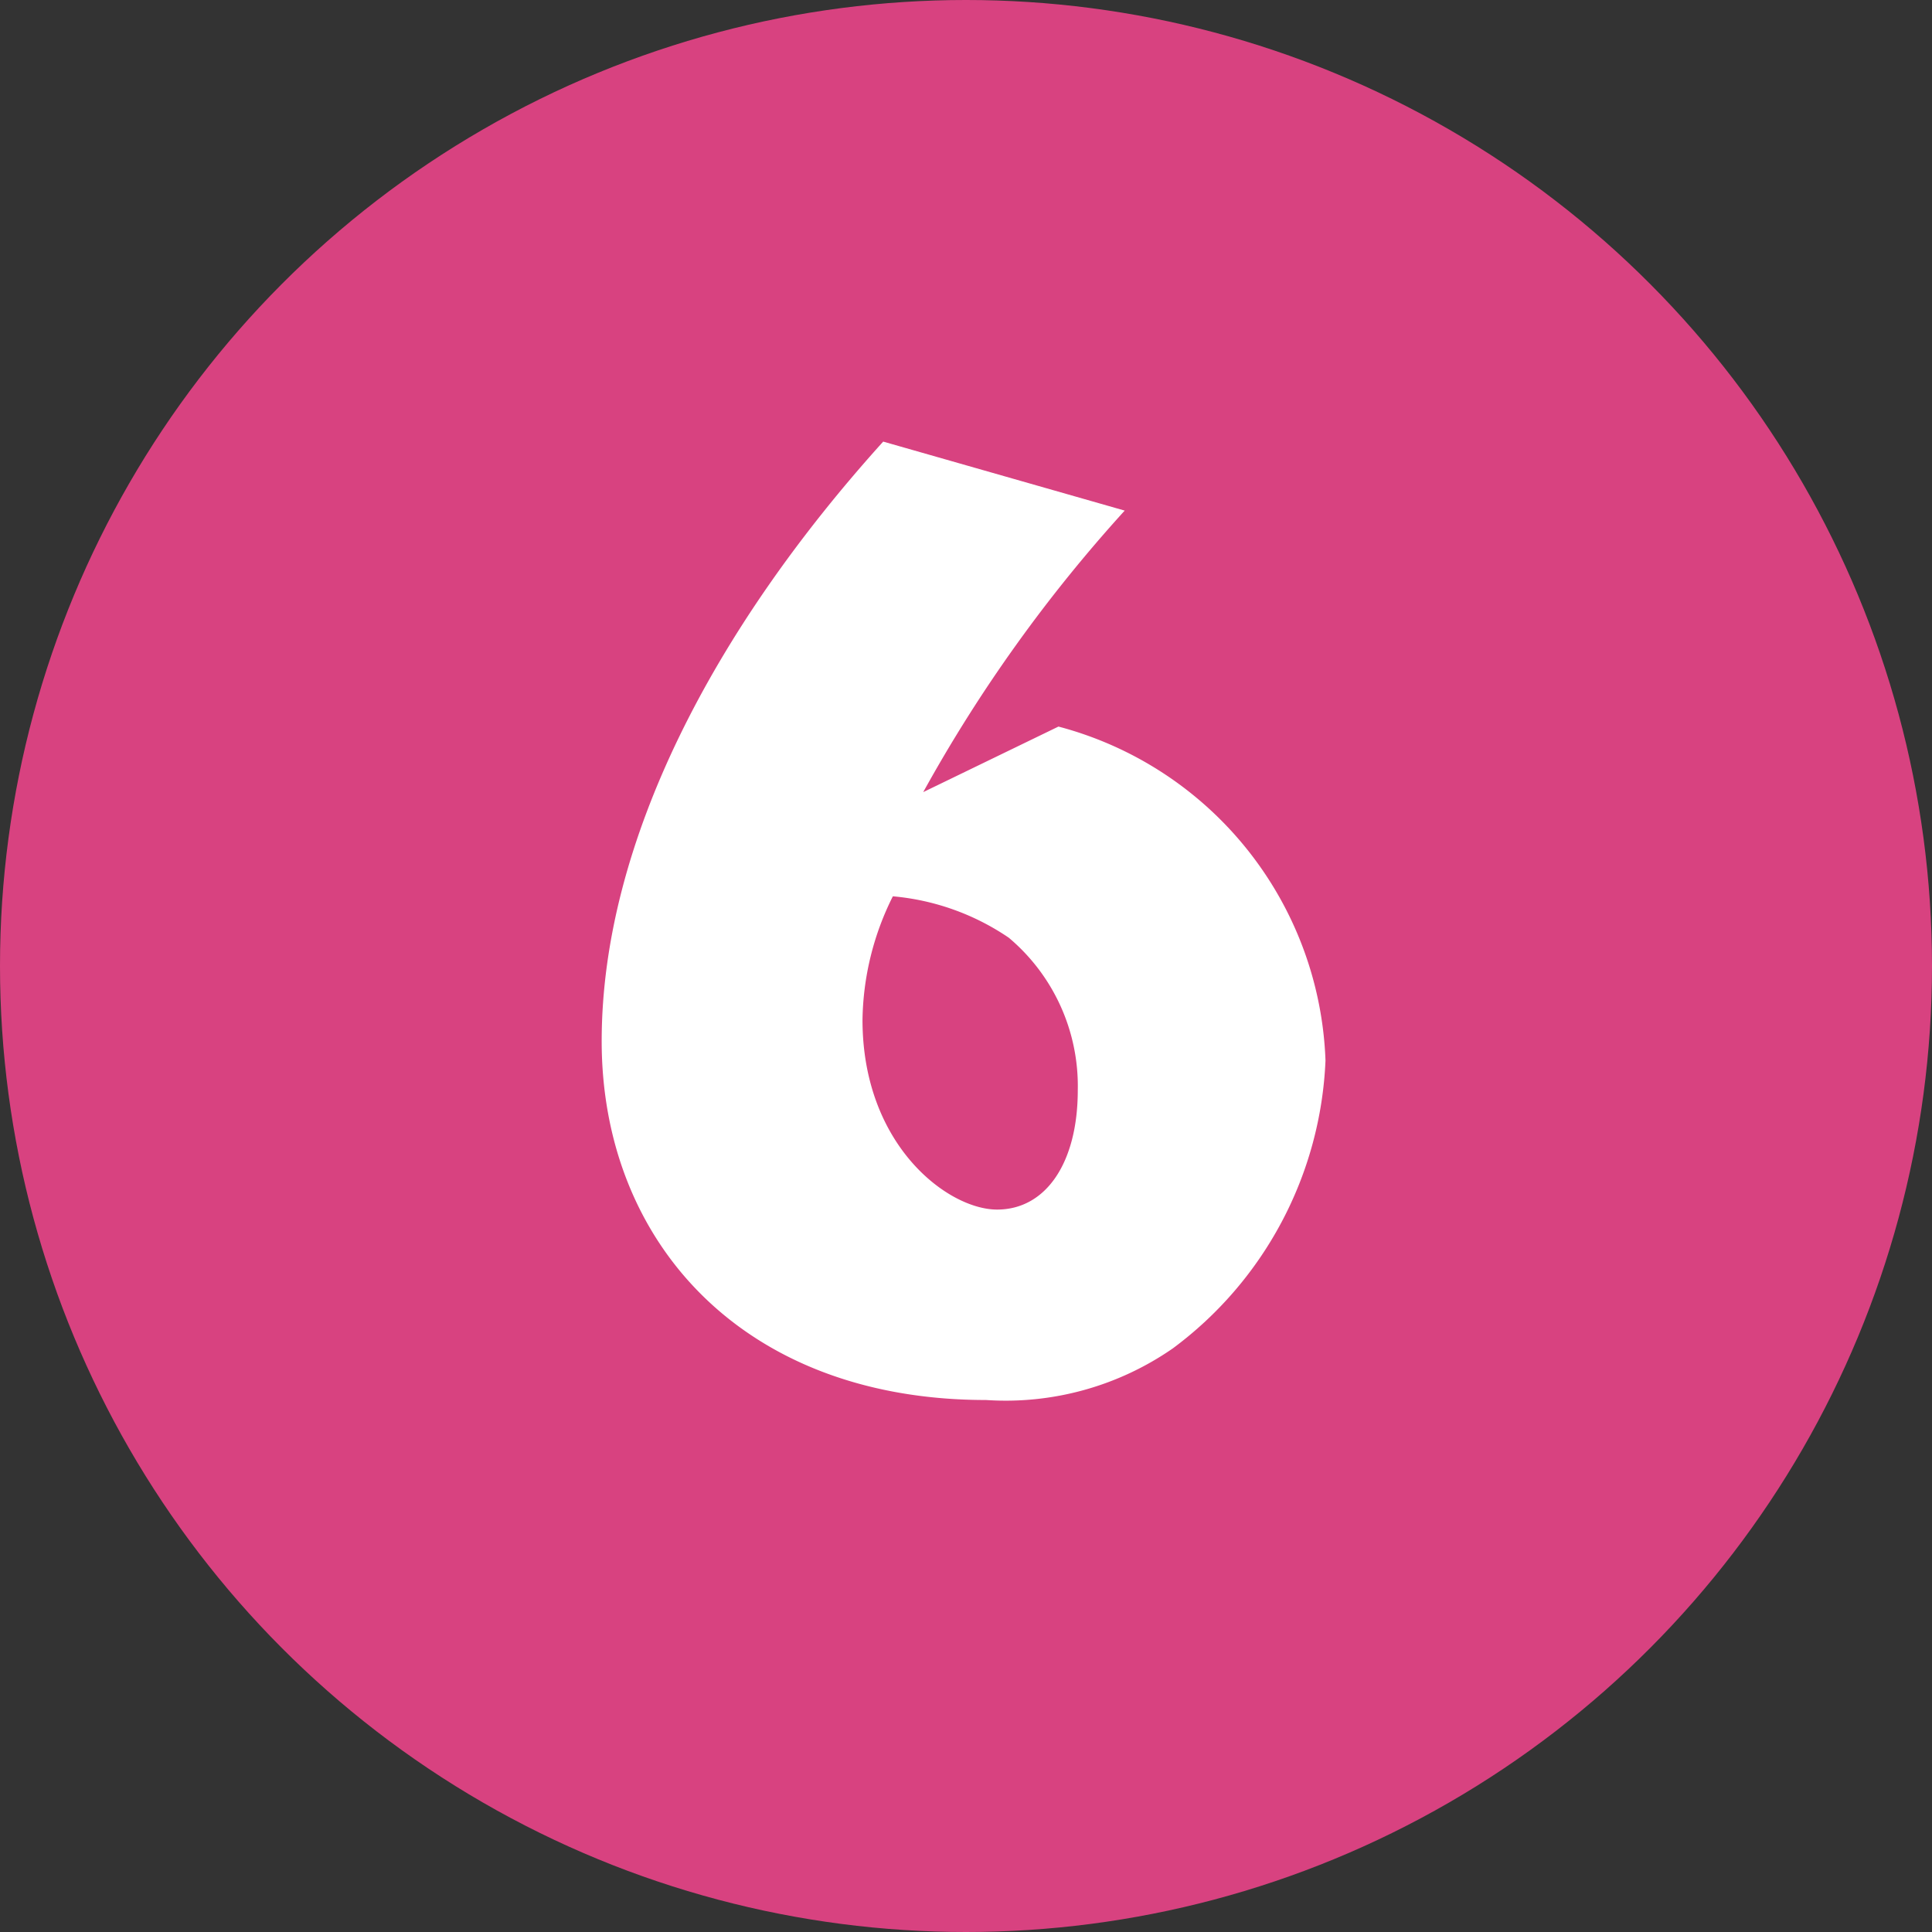 <svg xmlns="http://www.w3.org/2000/svg" viewBox="0 0 28 28"><rect x="0" y="0" width="28" height="28" fill="#333333" stroke="none"/><defs><style>.cls-1{fill:#d84280;}.cls-2{isolation:isolate;}.cls-3{fill:#fff;}</style></defs><g id="レイヤー_2" data-name="レイヤー 2"><g id="レイヤー_1-2" data-name="レイヤー 1"><g id="レイヤー_2-2" data-name="レイヤー 2"><g id="レイヤー_1-2-2" data-name="レイヤー 1-2"><circle class="cls-1" cx="14" cy="14" r="14"/><g class="cls-2"><path class="cls-3" d="M15.34,10.53a5.2,5.2,0,0,1,3.87,4.84A5.48,5.48,0,0,1,17,19.54a4.25,4.25,0,0,1-2.71.75c-3.53,0-5.57-2.3-5.57-5.2s1.65-6,4.08-8.69l3.5,1a21.55,21.55,0,0,0-2.92,4.08ZM12.5,14.78c0,1.82,1.24,2.75,1.95,2.75s1.17-.68,1.17-1.73a2.81,2.81,0,0,0-1-2.21,3.54,3.54,0,0,0-1.68-.6A4.11,4.11,0,0,0,12.5,14.78Z"/></g></g></g></g></g></svg>